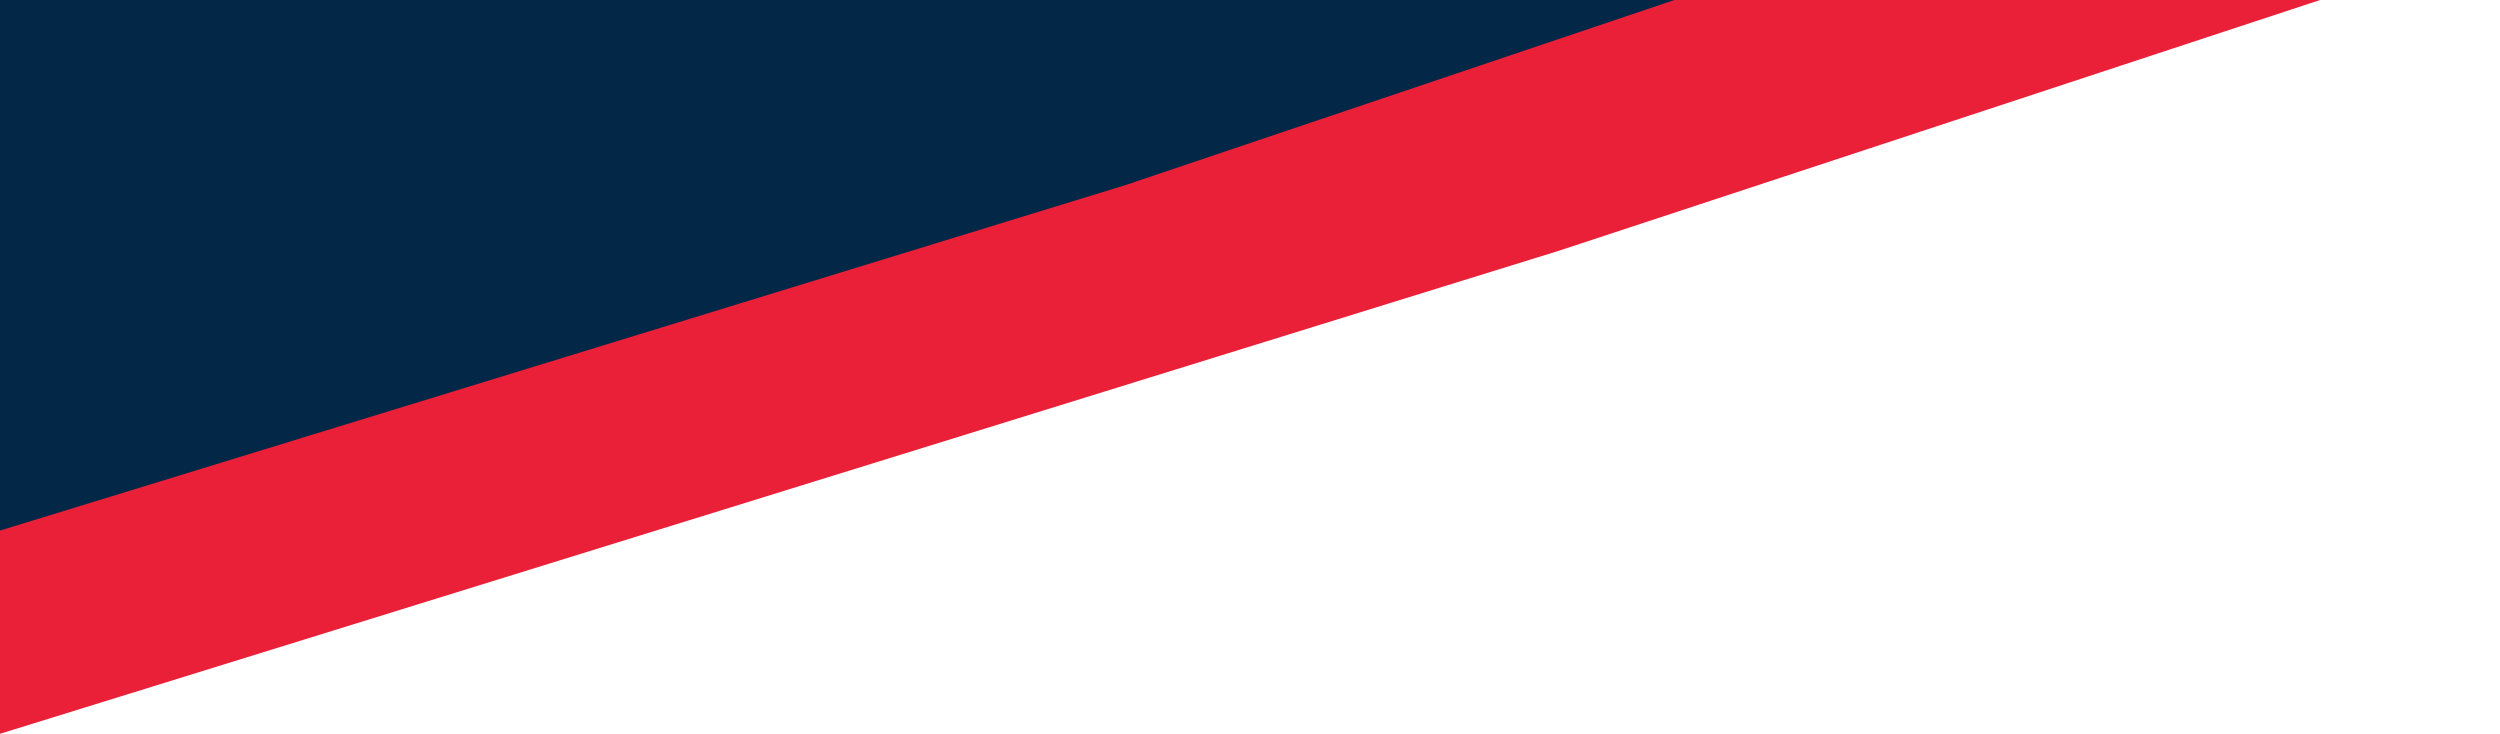 <?xml version="1.0" encoding="UTF-8"?>
<!-- Generator: Adobe Illustrator 27.4.1, SVG Export Plug-In . SVG Version: 6.00 Build 0)  -->
<svg xmlns="http://www.w3.org/2000/svg" xmlns:xlink="http://www.w3.org/1999/xlink" version="1.1" id="Layer_1" x="0px" y="0px" viewBox="0 0 278 81.6" style="enable-background:new 0 0 278 81.6;" xml:space="preserve">
<style type="text/css">
	.st0{fill:#FFFFFF;}
	.st1{fill:#EA2039;}
	.st2{fill:#032747;}
</style>
<rect x="0" y="0" class="st0" width="278" height="81.6"></rect>
<g id="Top-TTC-Corner" transform="translate(257.999 81.599) rotate(180)">
	<path id="Path_357" class="st1" d="M84.7,53.7L258,0v81.6H0L84.7,53.7z"></path>
	<path id="Path_358" class="st2" d="M132.9,61L258,22.6v59H71.8L132.9,61z"></path>
</g>
</svg>
